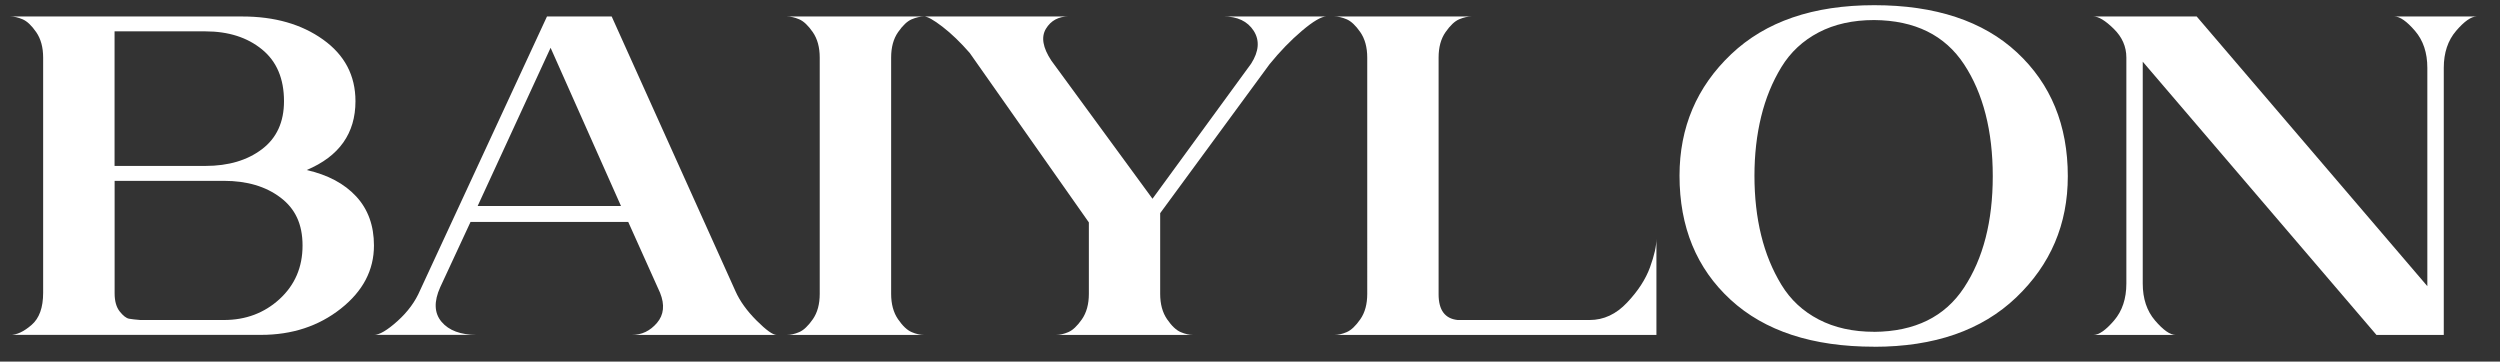 <svg viewBox="0 0 462.41 66.88" version="1.1" xmlns="http://www.w3.org/2000/svg" id="Laag_1">
  
  <rect x="0" y="0" width="462.41" height="66.88" fill="#333333" stroke="none"/>
  
  <defs>
    <style>
      .st0 {
        fill: #fff;
      }
    </style>
  </defs>
  <path d="M1.9,61.95c1.2,0,2.52-.62,3.94-1.85,1.43-1.23,2.14-3.21,2.14-5.94V10.65c0-1.9-.43-3.47-1.28-4.7-.85-1.23-1.69-2.03-2.52-2.38-.82-.35-1.58-.52-2.28-.52h42.94c5.95,0,10.93,1.42,14.92,4.27,3.99,2.85,5.99,6.65,5.99,11.4,0,5.95-3.01,10.2-9.03,12.73,3.93.89,6.98,2.52,9.17,4.89s3.28,5.4,3.28,9.07c0,4.56-2.04,8.45-6.13,11.68-4.09,3.23-9.01,4.85-14.77,4.85H1.9ZM21.19,30.69h16.81c4.24,0,7.73-1.03,10.45-3.09,2.72-2.06,4.08-5.02,4.08-8.88,0-4.18-1.36-7.38-4.08-9.59-2.72-2.22-6.21-3.33-10.45-3.33h-16.81v24.89ZM25.94,59.19h15.48c4.05,0,7.49-1.3,10.31-3.89,2.82-2.6,4.23-5.89,4.23-9.88s-1.36-6.82-4.08-8.88c-2.72-2.06-6.21-3.09-10.45-3.09h-20.23v20.8c0,1.46.32,2.58.95,3.37.63.79,1.2,1.23,1.71,1.33.51.09,1.2.17,2.09.24Z" class="st0"></path>
  <path d="M69.16,61.95c1.01,0,2.47-.86,4.37-2.57s3.29-3.61,4.18-5.7L101.17,3.05h11.97l22.9,50.82c.82,1.84,2.12,3.64,3.9,5.42,1.77,1.77,3.01,2.66,3.71,2.66h-26.79c1.84,0,3.39-.74,4.66-2.23,1.27-1.49,1.46-3.34.57-5.56l-5.89-13.11h-29.17l-5.6,12.06c-1.2,2.66-1.12,4.8.24,6.41,1.36,1.61,3.53,2.42,6.51,2.42h-19ZM88.35,38.1h26.51l-13.02-29.26-13.49,29.26Z" class="st0"></path>
  <path d="M145.54,61.95c.7,0,1.46-.17,2.28-.52.82-.35,1.66-1.14,2.52-2.38.86-1.23,1.28-2.8,1.28-4.7V10.65c0-1.9-.43-3.47-1.28-4.7-.85-1.23-1.69-2.03-2.52-2.38-.82-.35-1.58-.52-2.28-.52h25.37c-.7,0-1.46.18-2.28.52-.82.35-1.66,1.14-2.52,2.38s-1.28,2.8-1.28,4.7v43.7c0,1.9.43,3.47,1.28,4.7.85,1.24,1.69,2.03,2.52,2.38.82.35,1.58.52,2.28.52h-25.37Z" class="st0"></path>
  <path d="M195.32,61.95c.7,0,1.46-.17,2.28-.52.82-.35,1.66-1.14,2.52-2.38.85-1.23,1.28-2.8,1.28-4.7v-13.21l-22.04-31.35c-1.71-1.96-3.39-3.58-5.04-4.85-1.65-1.27-2.79-1.9-3.42-1.9h26.79c-1.9,0-3.31.76-4.23,2.28-.92,1.52-.59,3.48,1,5.89l18.71,25.55,18.24-24.98c1.46-2.28,1.61-4.31.48-6.08-1.14-1.77-3.01-2.66-5.61-2.66h19.09c-.95,0-2.47.89-4.56,2.66-2.09,1.77-4.08,3.83-5.99,6.18l-20.23,27.55v14.92c0,1.9.43,3.47,1.28,4.7.85,1.24,1.69,2.03,2.52,2.38.82.35,1.58.52,2.28.52h-25.37Z" class="st0"></path>
  <path d="M246.81,61.95c.7,0,1.46-.17,2.28-.52.82-.35,1.66-1.14,2.52-2.38.86-1.23,1.28-2.8,1.28-4.7V10.65c0-1.9-.43-3.47-1.28-4.7-.85-1.23-1.7-2.03-2.52-2.38-.82-.35-1.58-.52-2.28-.52h25.36c-.7,0-1.46.18-2.28.52-.82.35-1.66,1.14-2.52,2.38-.86,1.23-1.28,2.8-1.28,4.7v43.79c0,2.91,1.17,4.5,3.52,4.75h24.42c2.6,0,4.91-1.08,6.93-3.23,2.03-2.15,3.43-4.32,4.23-6.51.79-2.18,1.19-3.94,1.19-5.27v17.77h-59.56Z" class="st0"></path>
  <path d="M346.65,64.13c-11.4,0-20.25-2.9-26.55-8.69-6.3-5.79-9.45-13.44-9.45-22.94,0-8.93,3.18-16.42,9.55-22.47,6.37-6.05,15.18-9.07,26.46-9.07s20.14,2.91,26.41,8.74c6.27,5.83,9.4,13.46,9.4,22.9,0,8.87-3.18,16.34-9.55,22.42-6.37,6.08-15.12,9.12-26.27,9.12ZM346.65,61.38c7.54-.06,13.08-2.79,16.62-8.17,3.55-5.38,5.32-12.26,5.32-20.62s-1.77-15.33-5.32-20.71c-3.55-5.38-9.09-8.11-16.62-8.17-3.93,0-7.35.76-10.26,2.28s-5.21,3.66-6.89,6.41c-1.68,2.75-2.93,5.81-3.75,9.17-.82,3.36-1.24,7-1.24,10.92s.41,7.66,1.24,11.02c.82,3.36,2.07,6.41,3.75,9.17,1.68,2.76,3.97,4.89,6.89,6.41s6.33,2.28,10.26,2.28Z" class="st0"></path>
  <path d="M387.22,61.95c1.01,0,2.28-.89,3.8-2.66,1.52-1.77,2.28-4.05,2.28-6.84V10.65c0-2.03-.78-3.8-2.33-5.32-1.55-1.52-2.8-2.28-3.75-2.28h19.09l42.66,49.88V12.55c0-2.79-.76-5.07-2.28-6.84-1.52-1.77-2.79-2.66-3.8-2.66h15.2c-1.01,0-2.28.89-3.8,2.66-1.52,1.77-2.28,4.05-2.28,6.84v49.4h-12.45l-43.23-50.54v41.04c0,2.79.76,5.07,2.28,6.84,1.52,1.77,2.79,2.66,3.8,2.66h-15.2Z" class="st0"></path>
</svg>